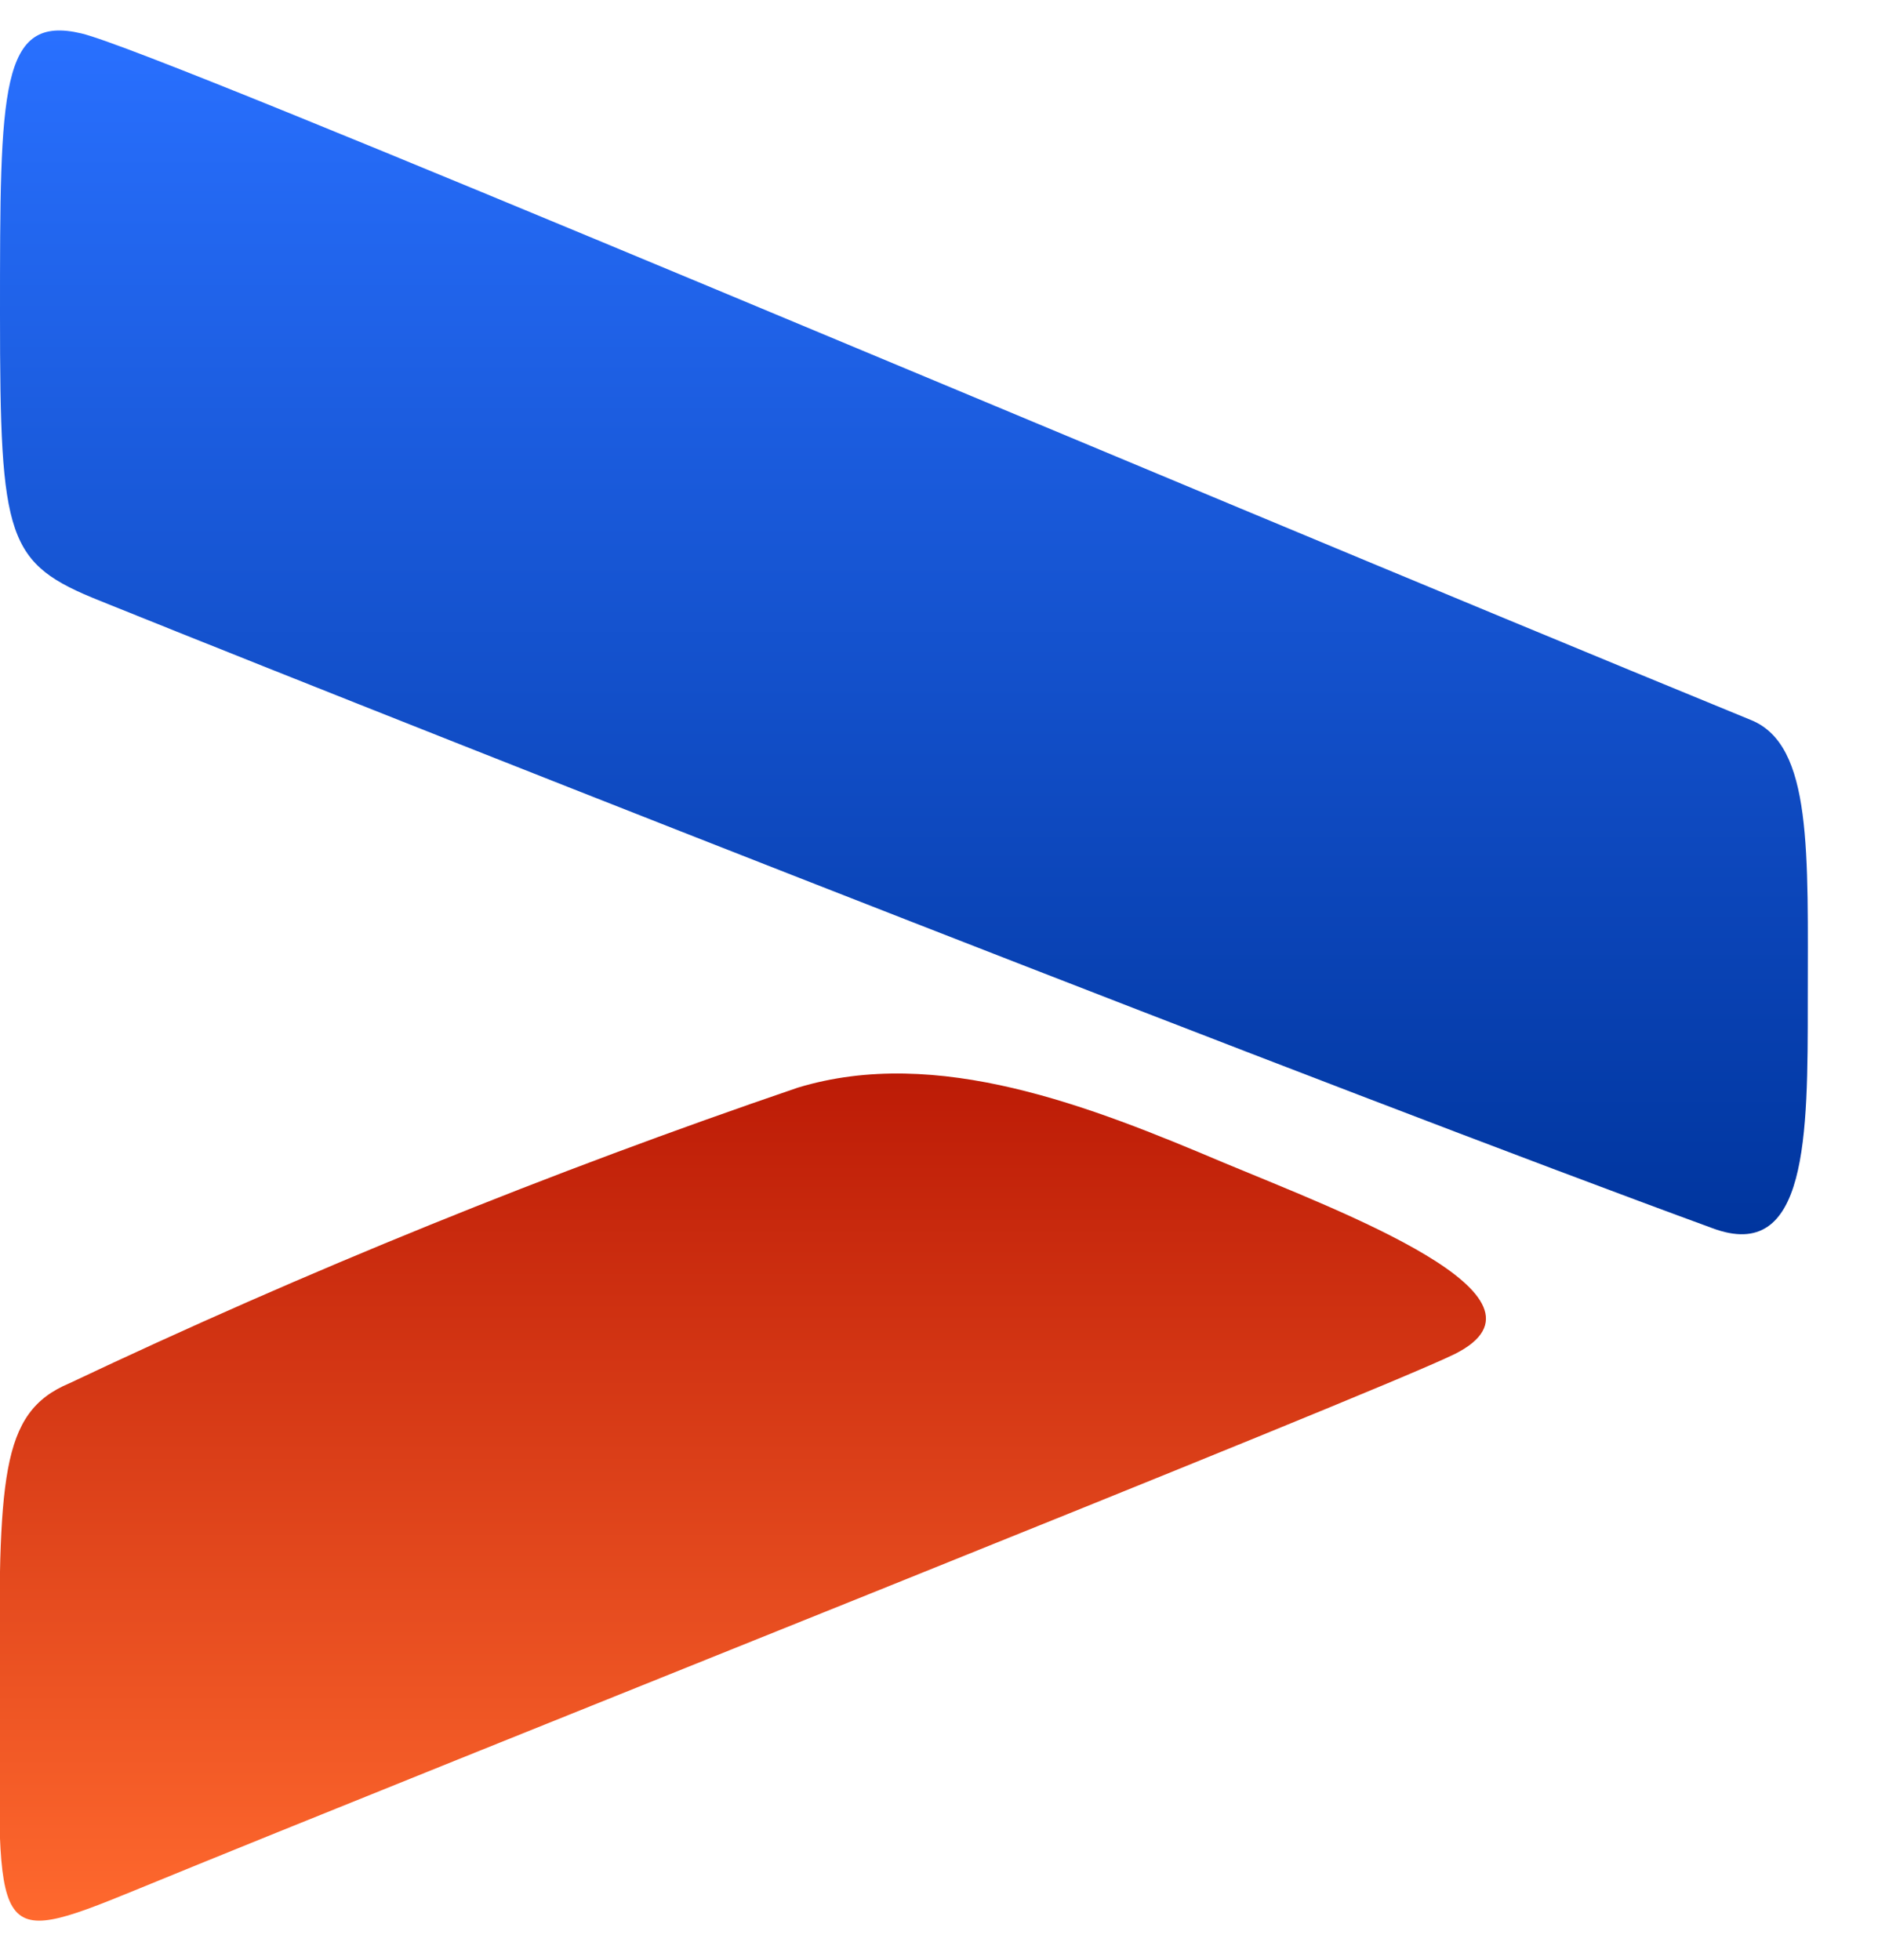 <svg width="23" height="24" viewBox="0 0 23 24" fill="none" xmlns="http://www.w3.org/2000/svg">
<path d="M1.23 7.36C0.08 6.9 0 6.62 0 3.85C0 1.08 0 0.17 1 0.41C2 0.65 13.84 5.7 21.45 8.82C22.2 9.13 22.14 10.43 22.14 12.27C22.14 13.91 22.14 15.48 20.97 15.04C16.46 13.39 5.87 9.23 1.23 7.36Z" fill="url(#paint0_linear_11123_8962)"/>
<path d="M9.77 13.32C6.731 14.357 3.752 15.566 0.85 16.94C-0.01 17.3 -0.01 18.11 -0.01 20.75C-0.01 23.75 -0.13 23.88 1.65 23.15C5.4 21.61 16.83 17.07 17.82 16.58C19.21 15.88 16.43 14.84 14.99 14.24C13.36 13.55 11.48 12.8 9.77 13.32Z" fill="url(#paint1_linear_11123_8962)"/>
<defs>
<linearGradient id="paint0_linear_11123_8962" x1="11.07" y1="0.37" x2="11.07" y2="15.11" gradientUnits="userSpaceOnUse">
<stop stop-color="#2970FF"/>
<stop offset="1" stop-color="#00359E"/>
</linearGradient>
<linearGradient id="paint1_linear_11123_8962" x1="9.1" y1="13.14" x2="9.1" y2="23.52" gradientUnits="userSpaceOnUse">
<stop stop-color="#BC1B06"/>
<stop offset="1" stop-color="#FF692E"/>
</linearGradient>
</defs>
</svg>
